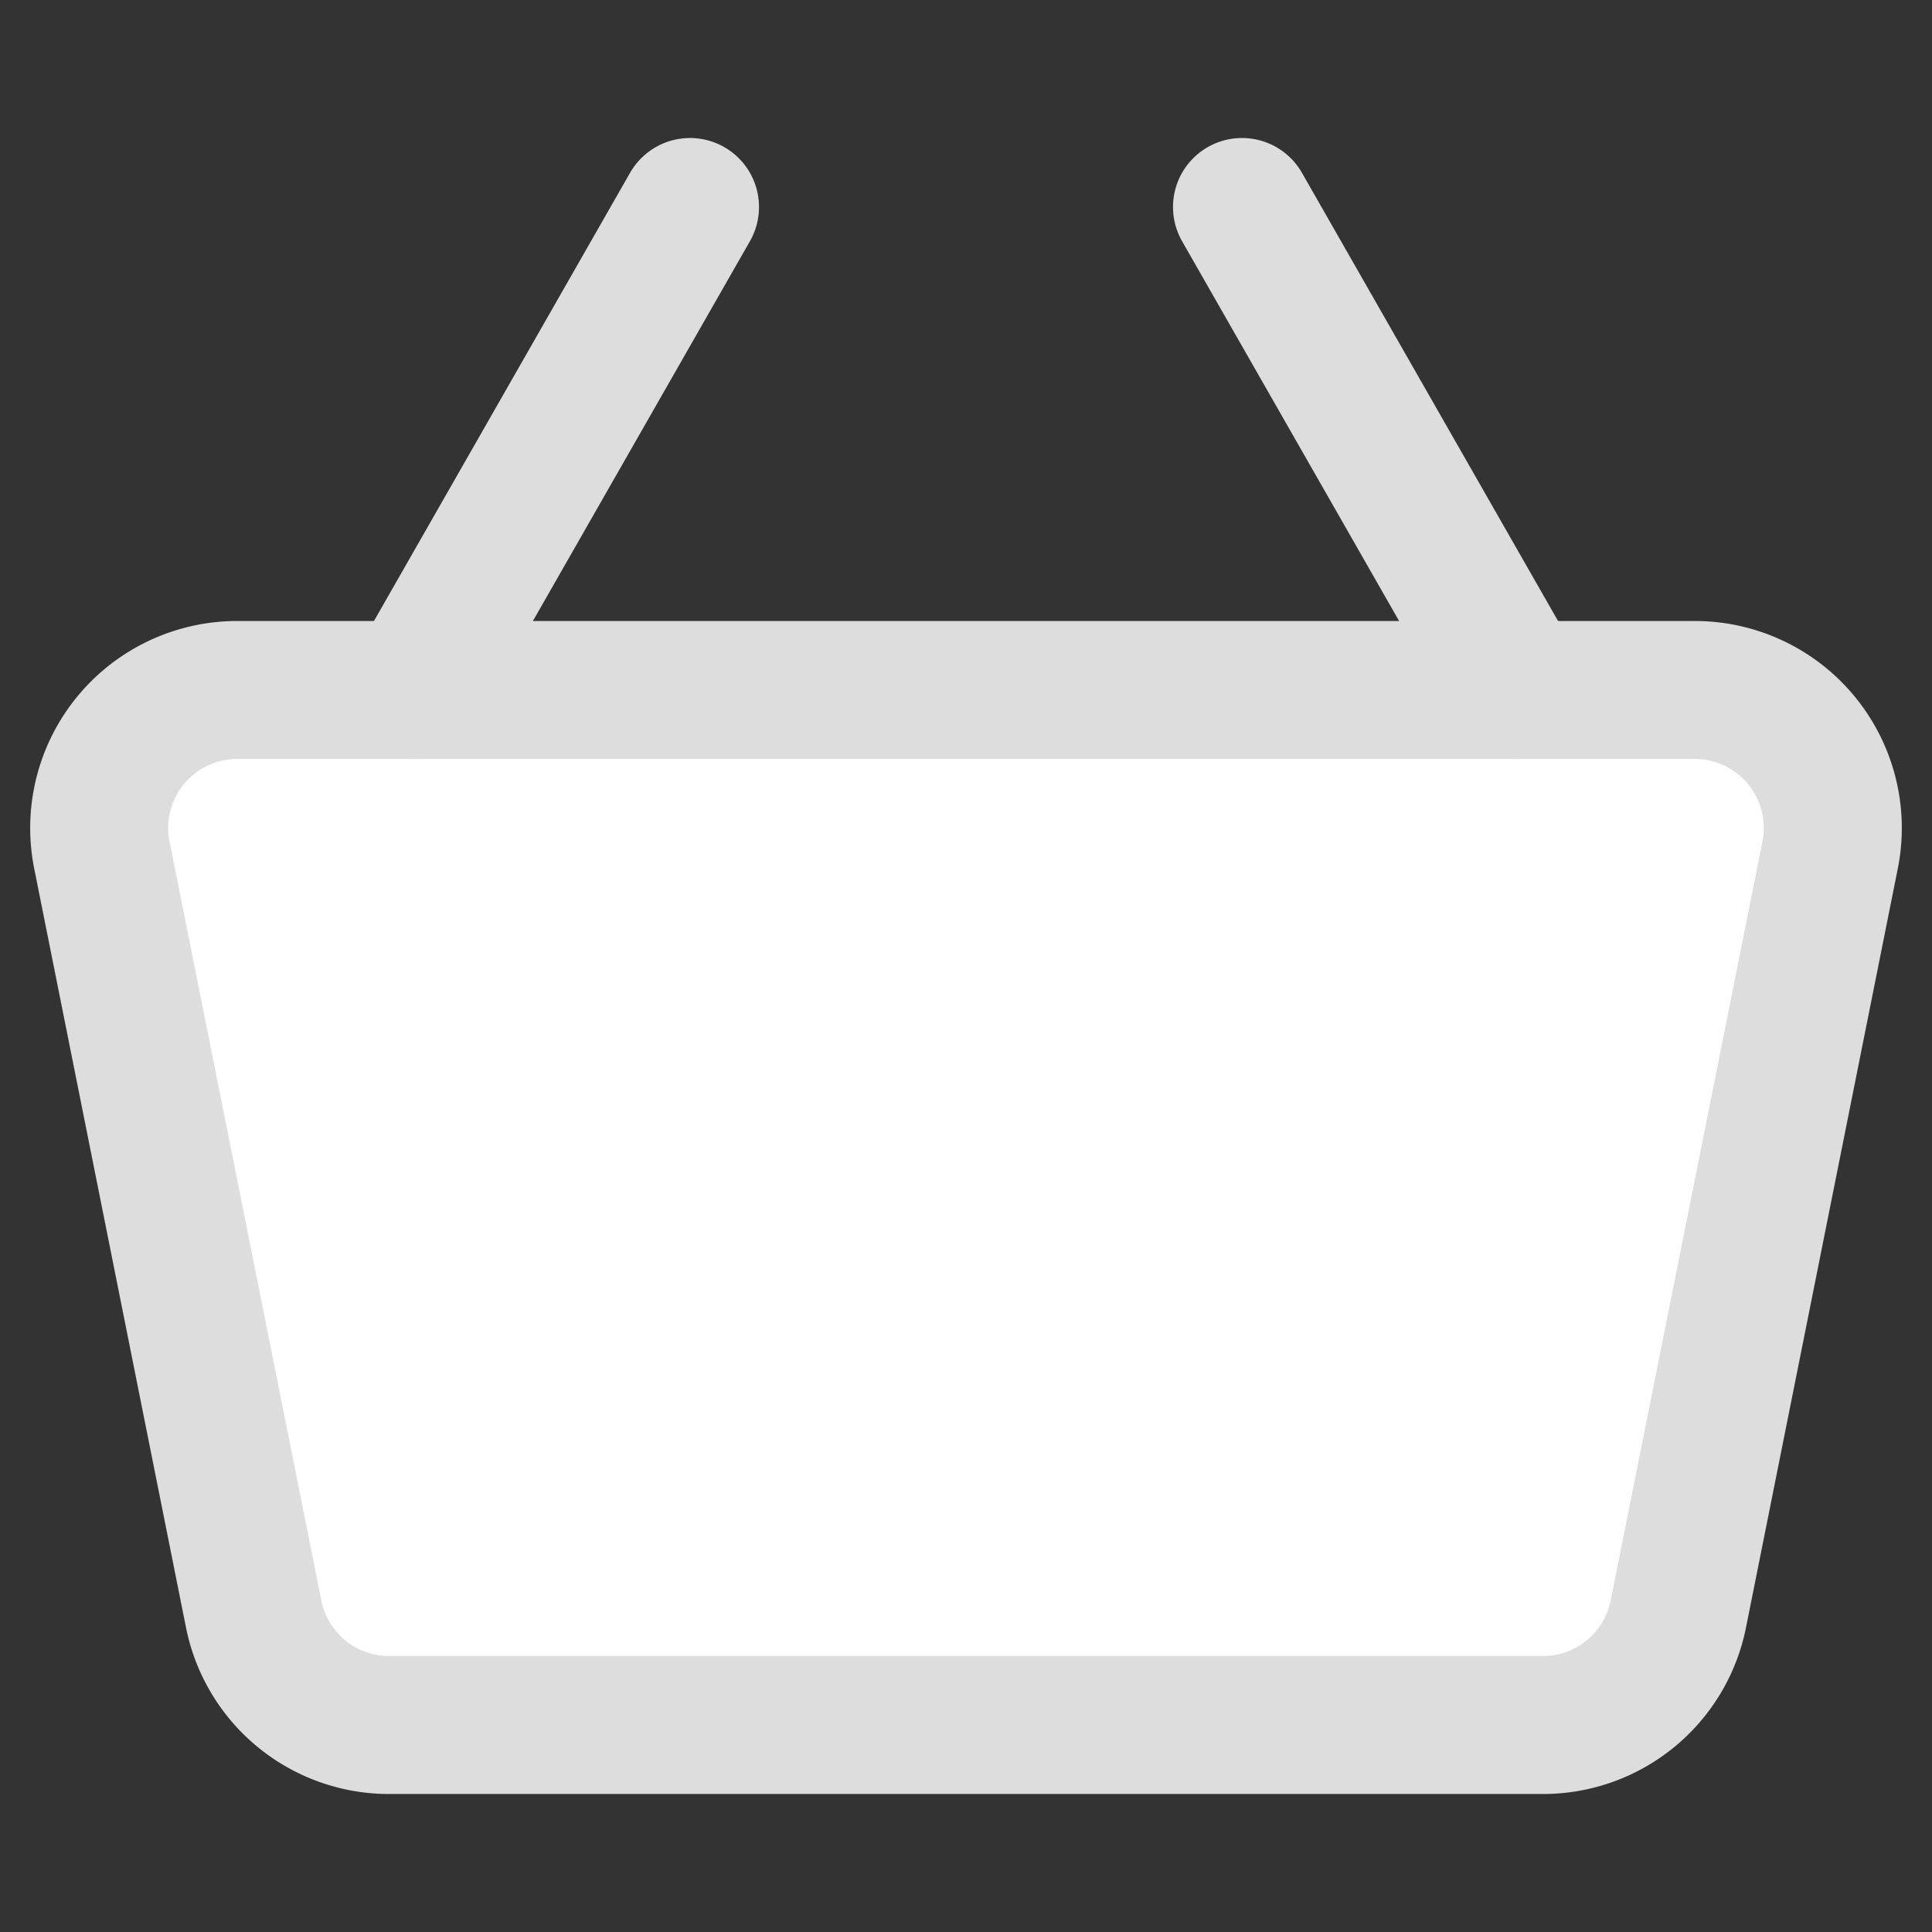 <svg width="140" height="140" xmlns="http://www.w3.org/2000/svg">

 <rect width="100%" height="100%" fill="#333333" stroke="none"/>

 <g>
  <title>background</title>
  <rect fill="none" id="canvas_background" height="602" width="802" y="-1" x="-1"/>
 </g>
 <g>
  <title>Layer 1</title>
  <g fill="none" id="svg_1" transform="matrix(10,0,0,10,0,0) ">
   <path id="svg_2" stroke-linejoin="round" stroke-linecap="round" stroke="#DDDDDD" fill="#ffffff" d="m12.28,5l-10.56,0a1,1 0 0 0 -0.981,1.2l1.1,5.5a1,1 0 0 0 0.981,0.8l8.36,0a1,1 0 0 0 0.981,-0.8l1.1,-5.5a1,1 0 0 0 -0.981,-1.2z"/>
   <path id="svg_3" stroke-linejoin="round" stroke-linecap="round" stroke="#DDDDDD" fill="#ffffff" d="m9,1.5l2,3.5"/>
   <path id="svg_4" stroke-linejoin="round" stroke-linecap="round" stroke="#DDDDDD" fill="#ffffff" d="m3,5l2,-3.5"/>
  </g>
 </g>
</svg>
